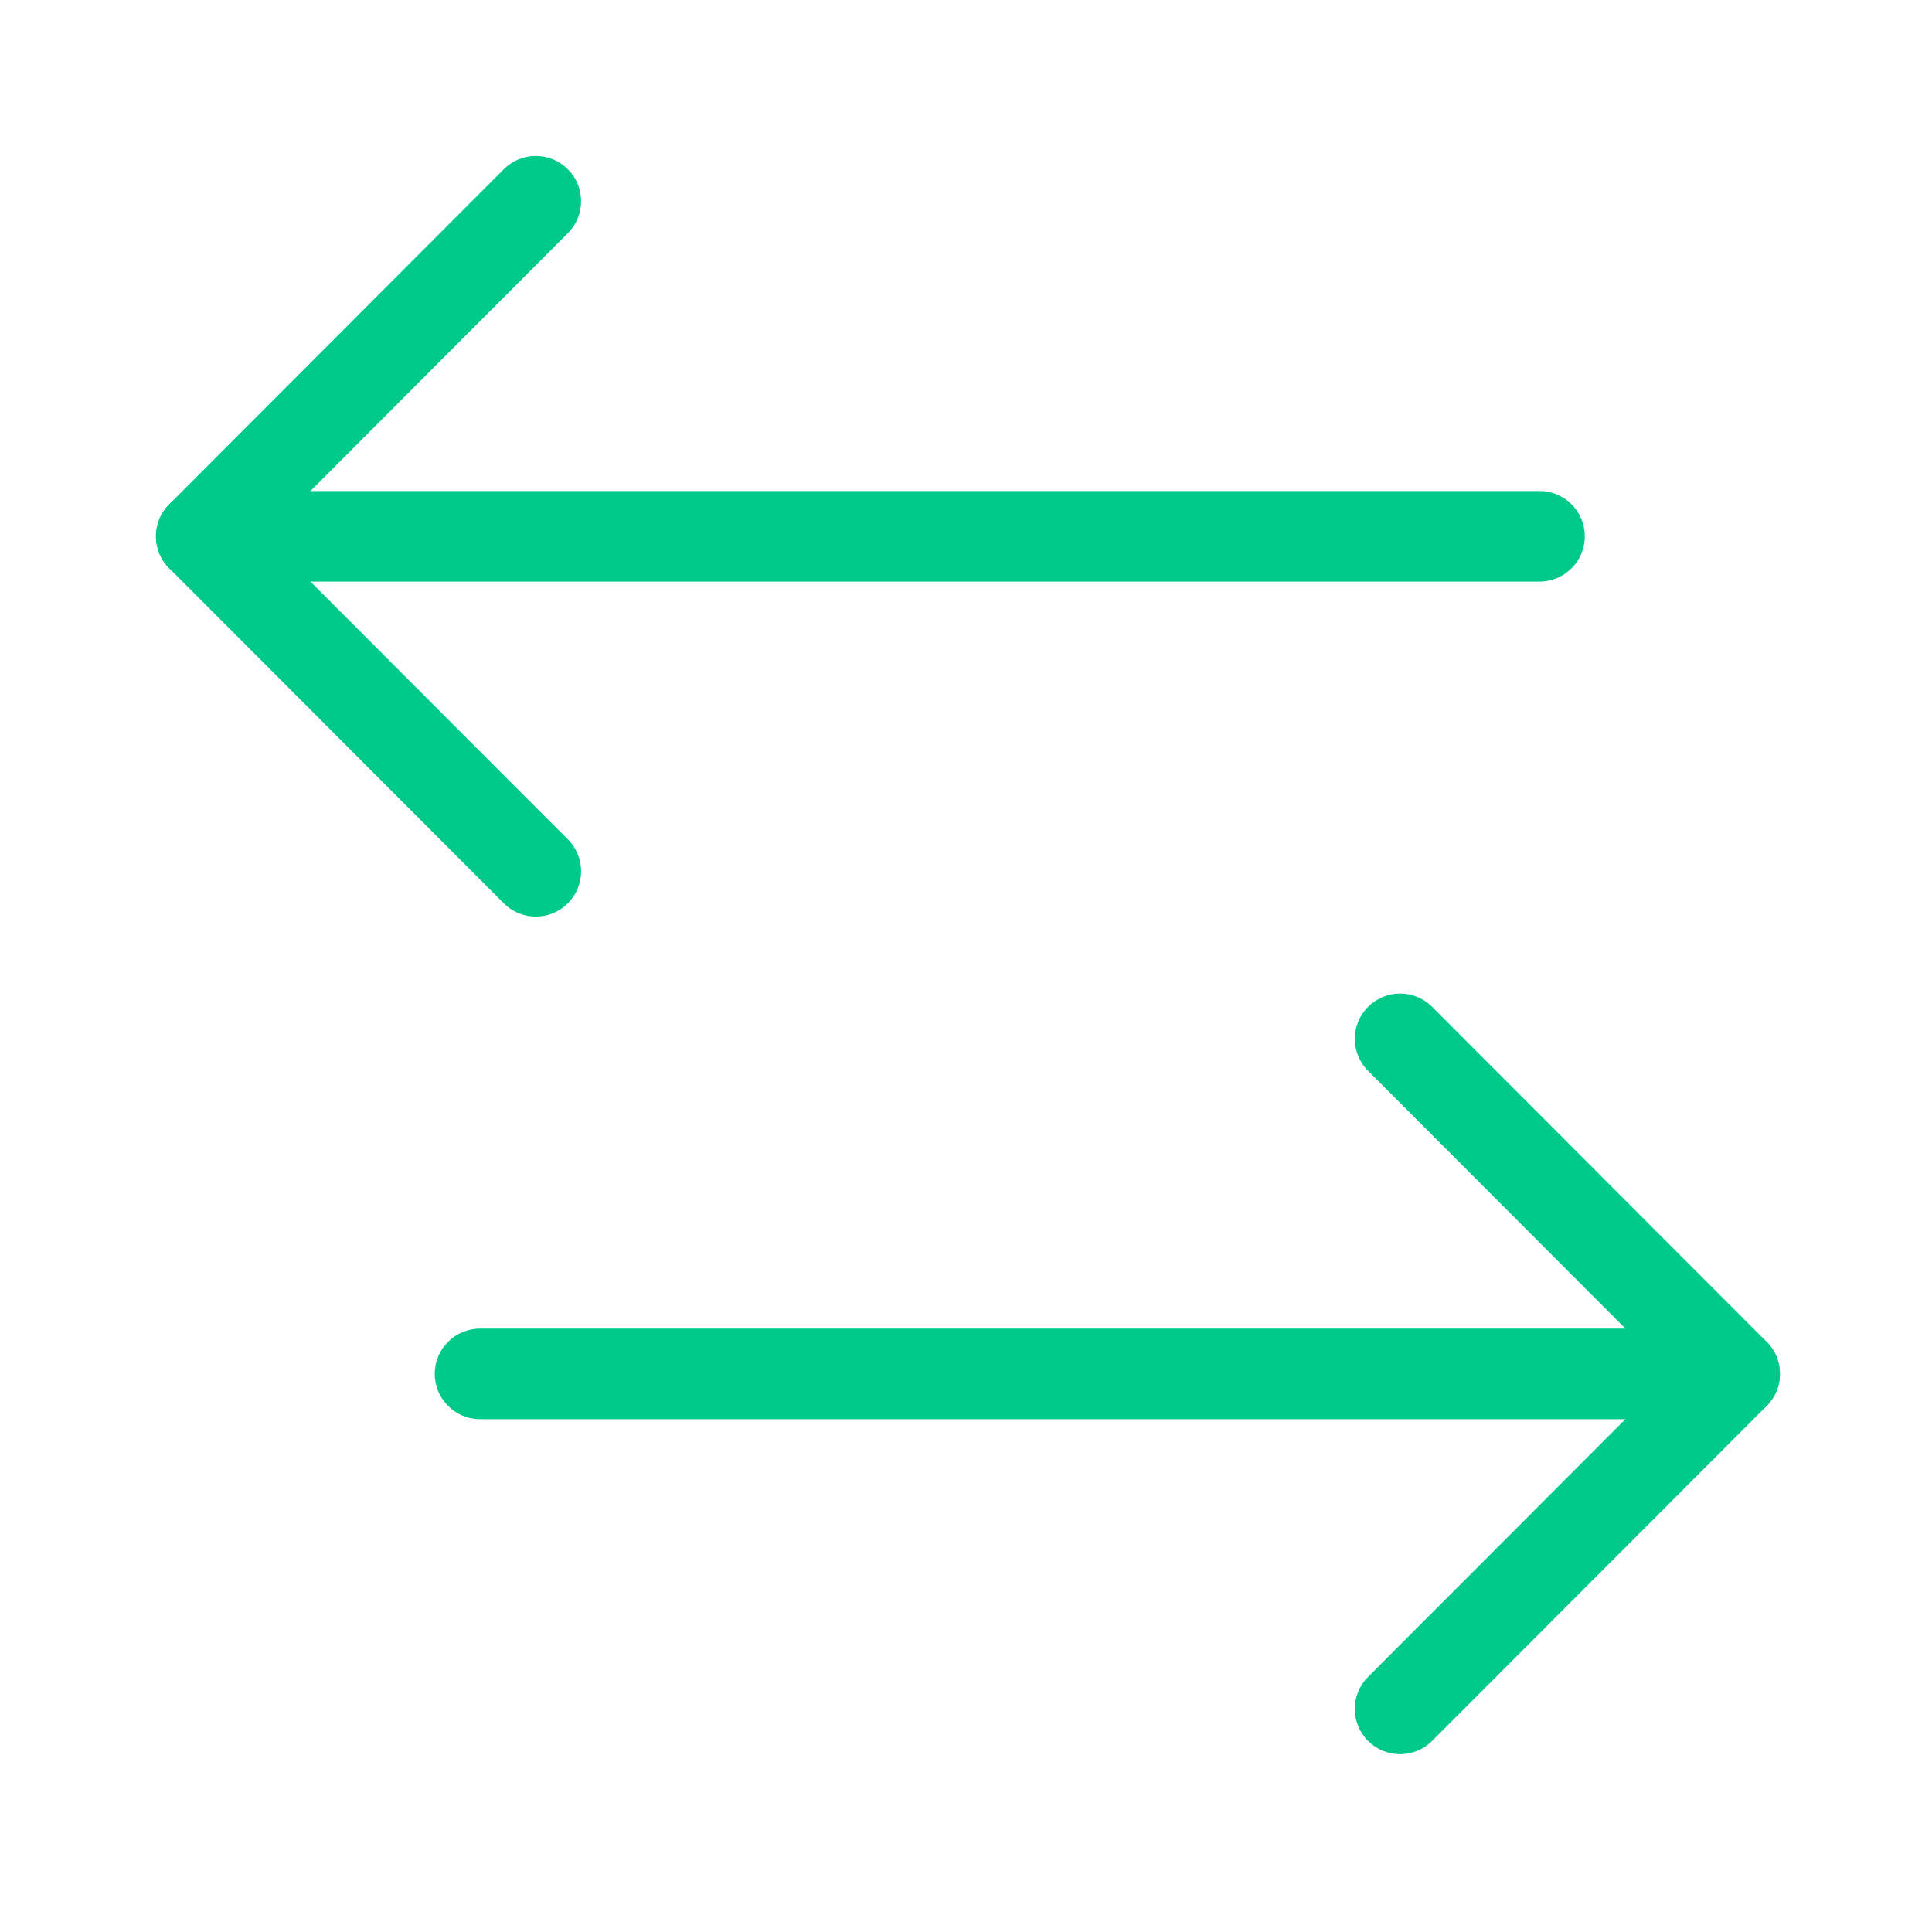 <svg xmlns="http://www.w3.org/2000/svg" width="32" height="32" viewBox="0 0 32 32">
  <g fill="#00CA8A">
    <path d="M7.951,23.506 C7.537,23.506 7.201,23.17 7.201,22.756 C7.201,22.341 7.537,22.006 7.951,22.006 L28.731,22.006 C29.145,22.006 29.481,22.341 29.481,22.756 C29.481,23.17 29.145,23.506 28.731,23.506 L7.951,23.506 Z"/>
    <path d="M22.659 17.736C22.366 17.443 22.367 16.968 22.66 16.676 22.953 16.383 23.428 16.383 23.72 16.676L29.262 22.226C29.554 22.518 29.554 22.993 29.262 23.286L23.72 28.835C23.428 29.128 22.953 29.128 22.66 28.835 22.367 28.543 22.366 28.068 22.659 27.775L27.671 22.756 22.659 17.736zM25.499 8.133C25.913 8.133 26.249 8.468 26.249 8.883 26.249 9.297 25.913 9.633 25.499 9.633L3.333 9.633C2.919 9.633 2.583 9.297 2.583 8.883 2.583 8.468 2.919 8.133 3.333 8.133L25.499 8.133z"/>
    <path d="M4.393,8.883 L9.405,13.902 C9.698,14.195 9.698,14.67 9.405,14.962 C9.111,15.255 8.637,15.255 8.344,14.962 L2.803,9.412 C2.51,9.12 2.51,8.645 2.803,8.353 L8.344,2.803 C8.637,2.51 9.111,2.51 9.405,2.803 C9.698,3.095 9.698,3.57 9.405,3.863 L4.393,8.883 Z"/>
  </g>
</svg>
